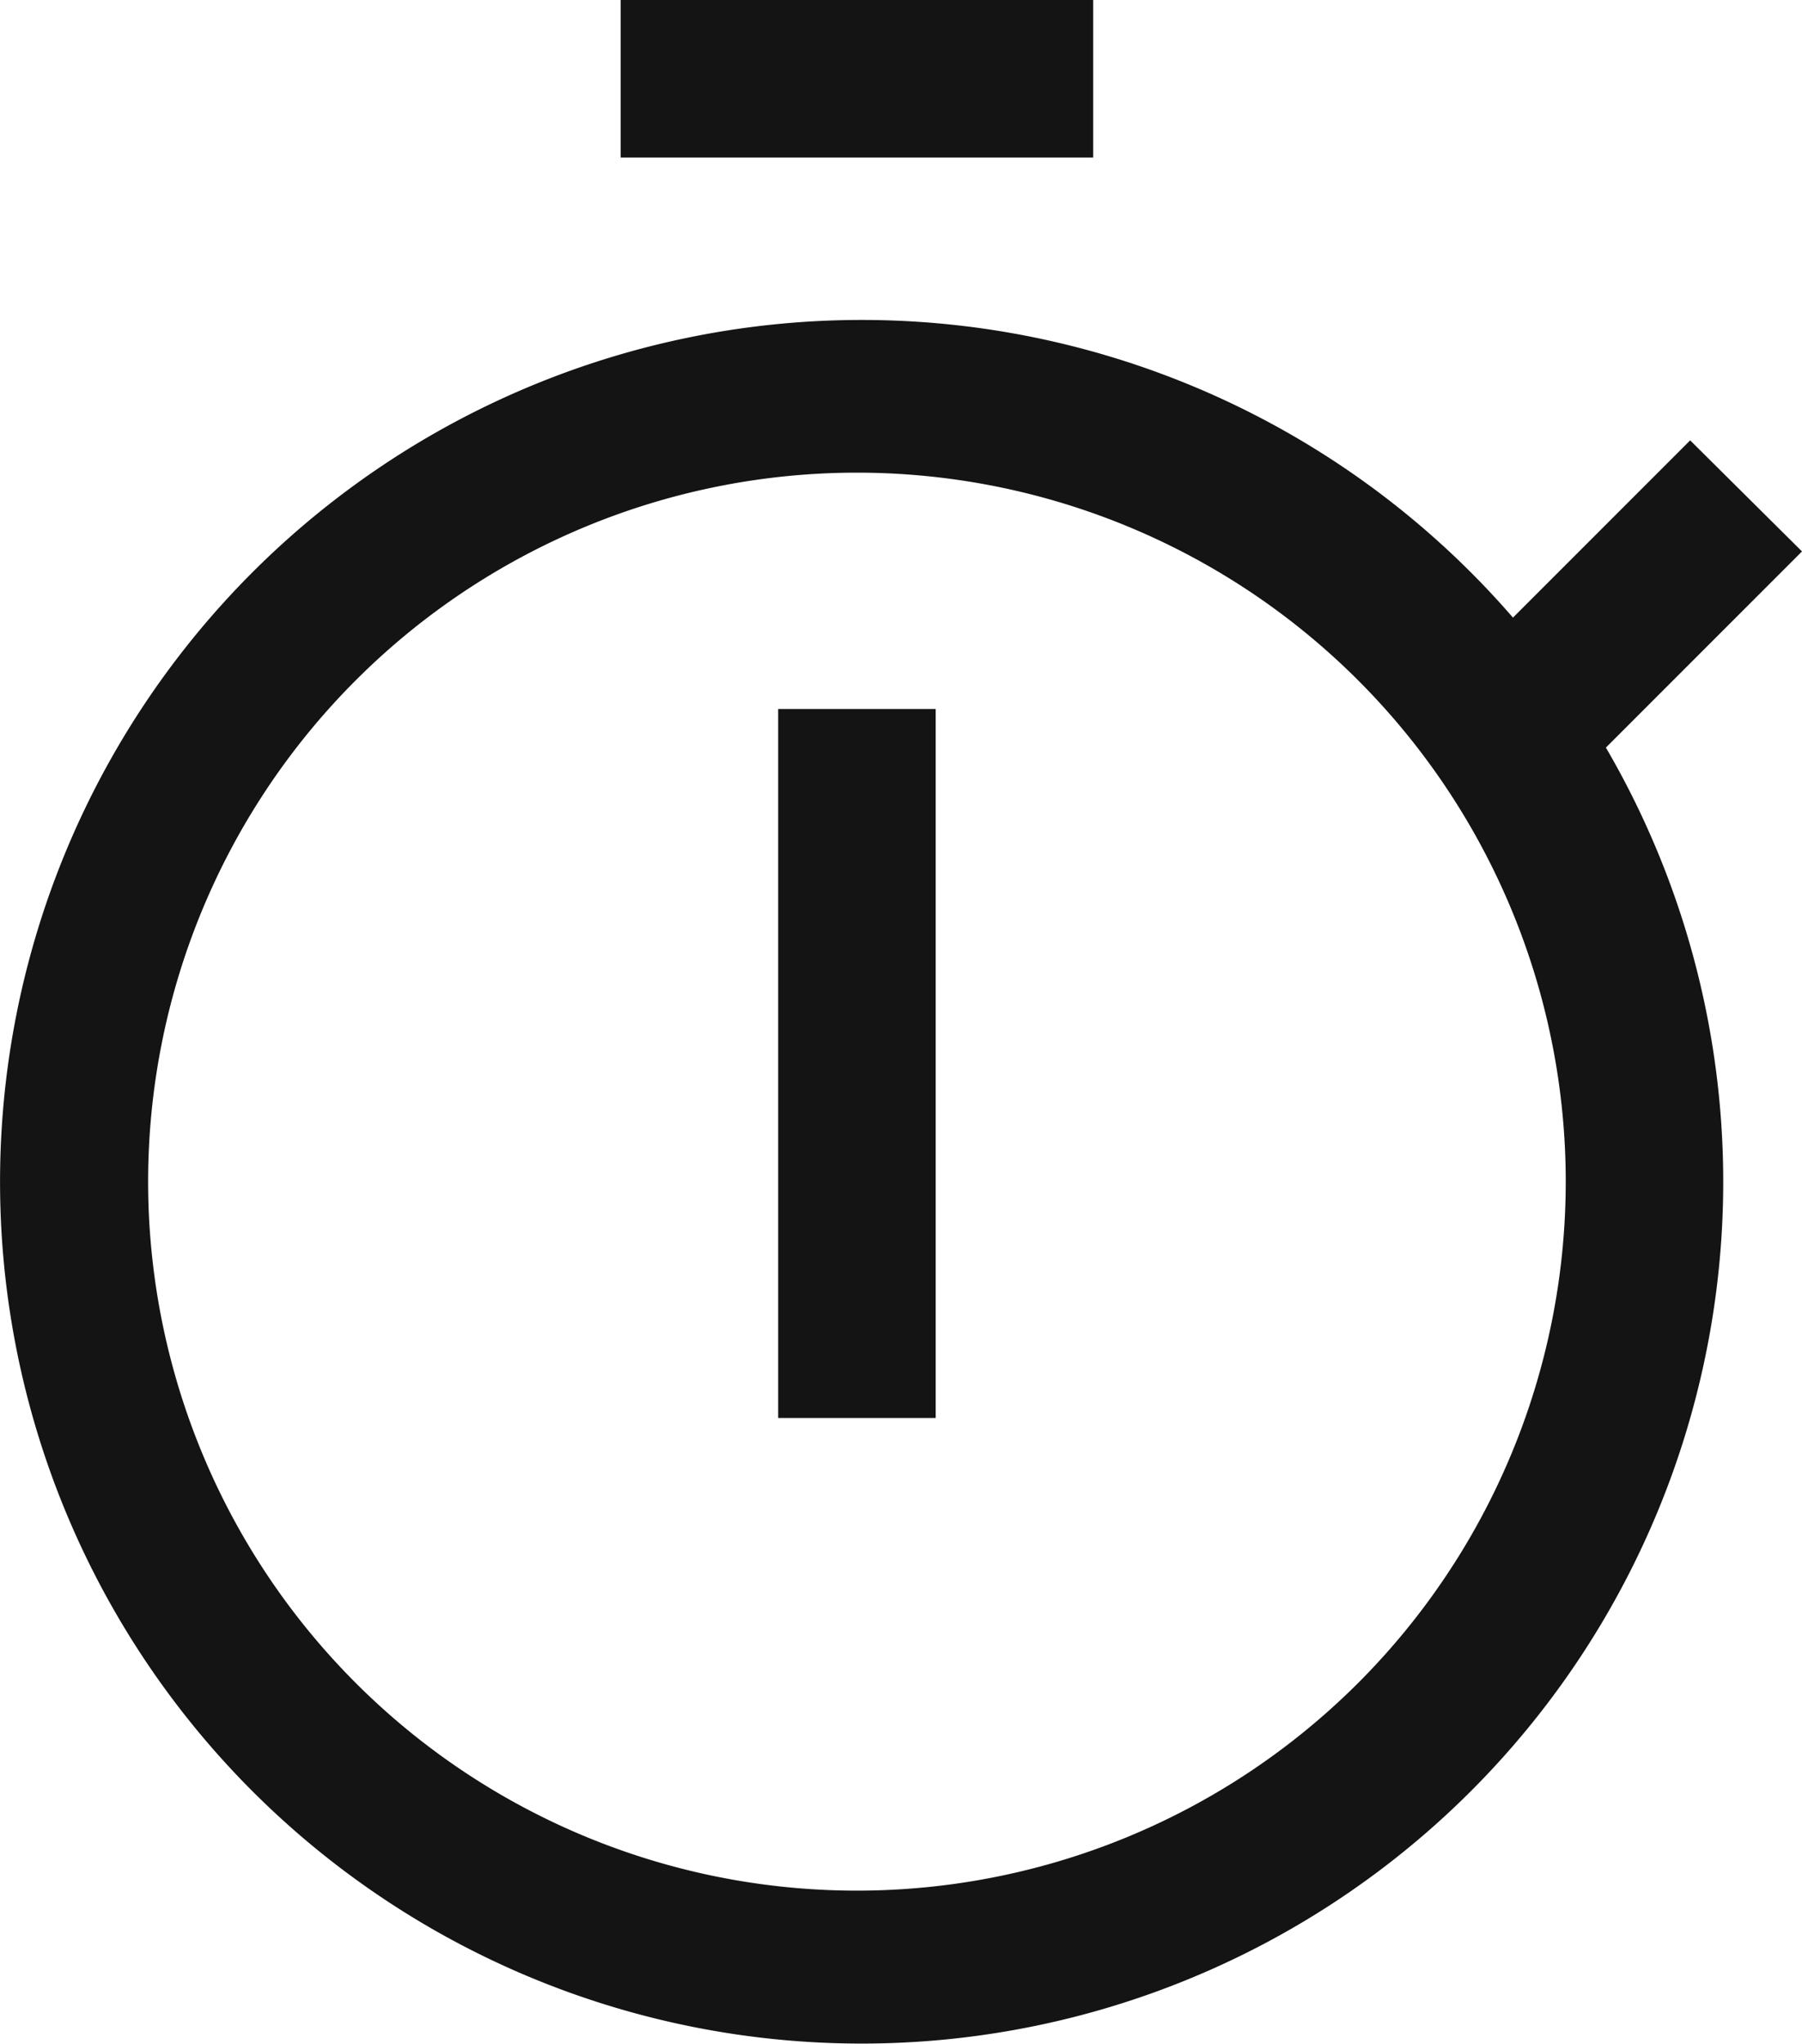 <svg xmlns="http://www.w3.org/2000/svg" width="440.993" height="500" viewBox="0 0 440.993 500">
  <g id="timer" transform="translate(-30.715 -12)">
    <path id="Trazado_50" data-name="Trazado 50" d="M90,66h38.547V239.461H90Z" transform="translate(131.153 119.461)" fill="#141414"/>
    <path id="Trazado_51" data-name="Trazado 51" d="M78,12H193.641V50.547H78Z" transform="translate(104.606)" fill="#141414"/>
    <path id="Trazado_52" data-name="Trazado 52" d="M471.708,93.008,444.34,65.833,400.975,109.2A210.852,210.852,0,1,0,423.717,141ZM240.427,420.658A173.461,173.461,0,1,1,413.888,247.2,173.461,173.461,0,0,1,240.427,420.658Z" transform="translate(0 53.906)" fill="#141414"/>
  </g>
</svg>
